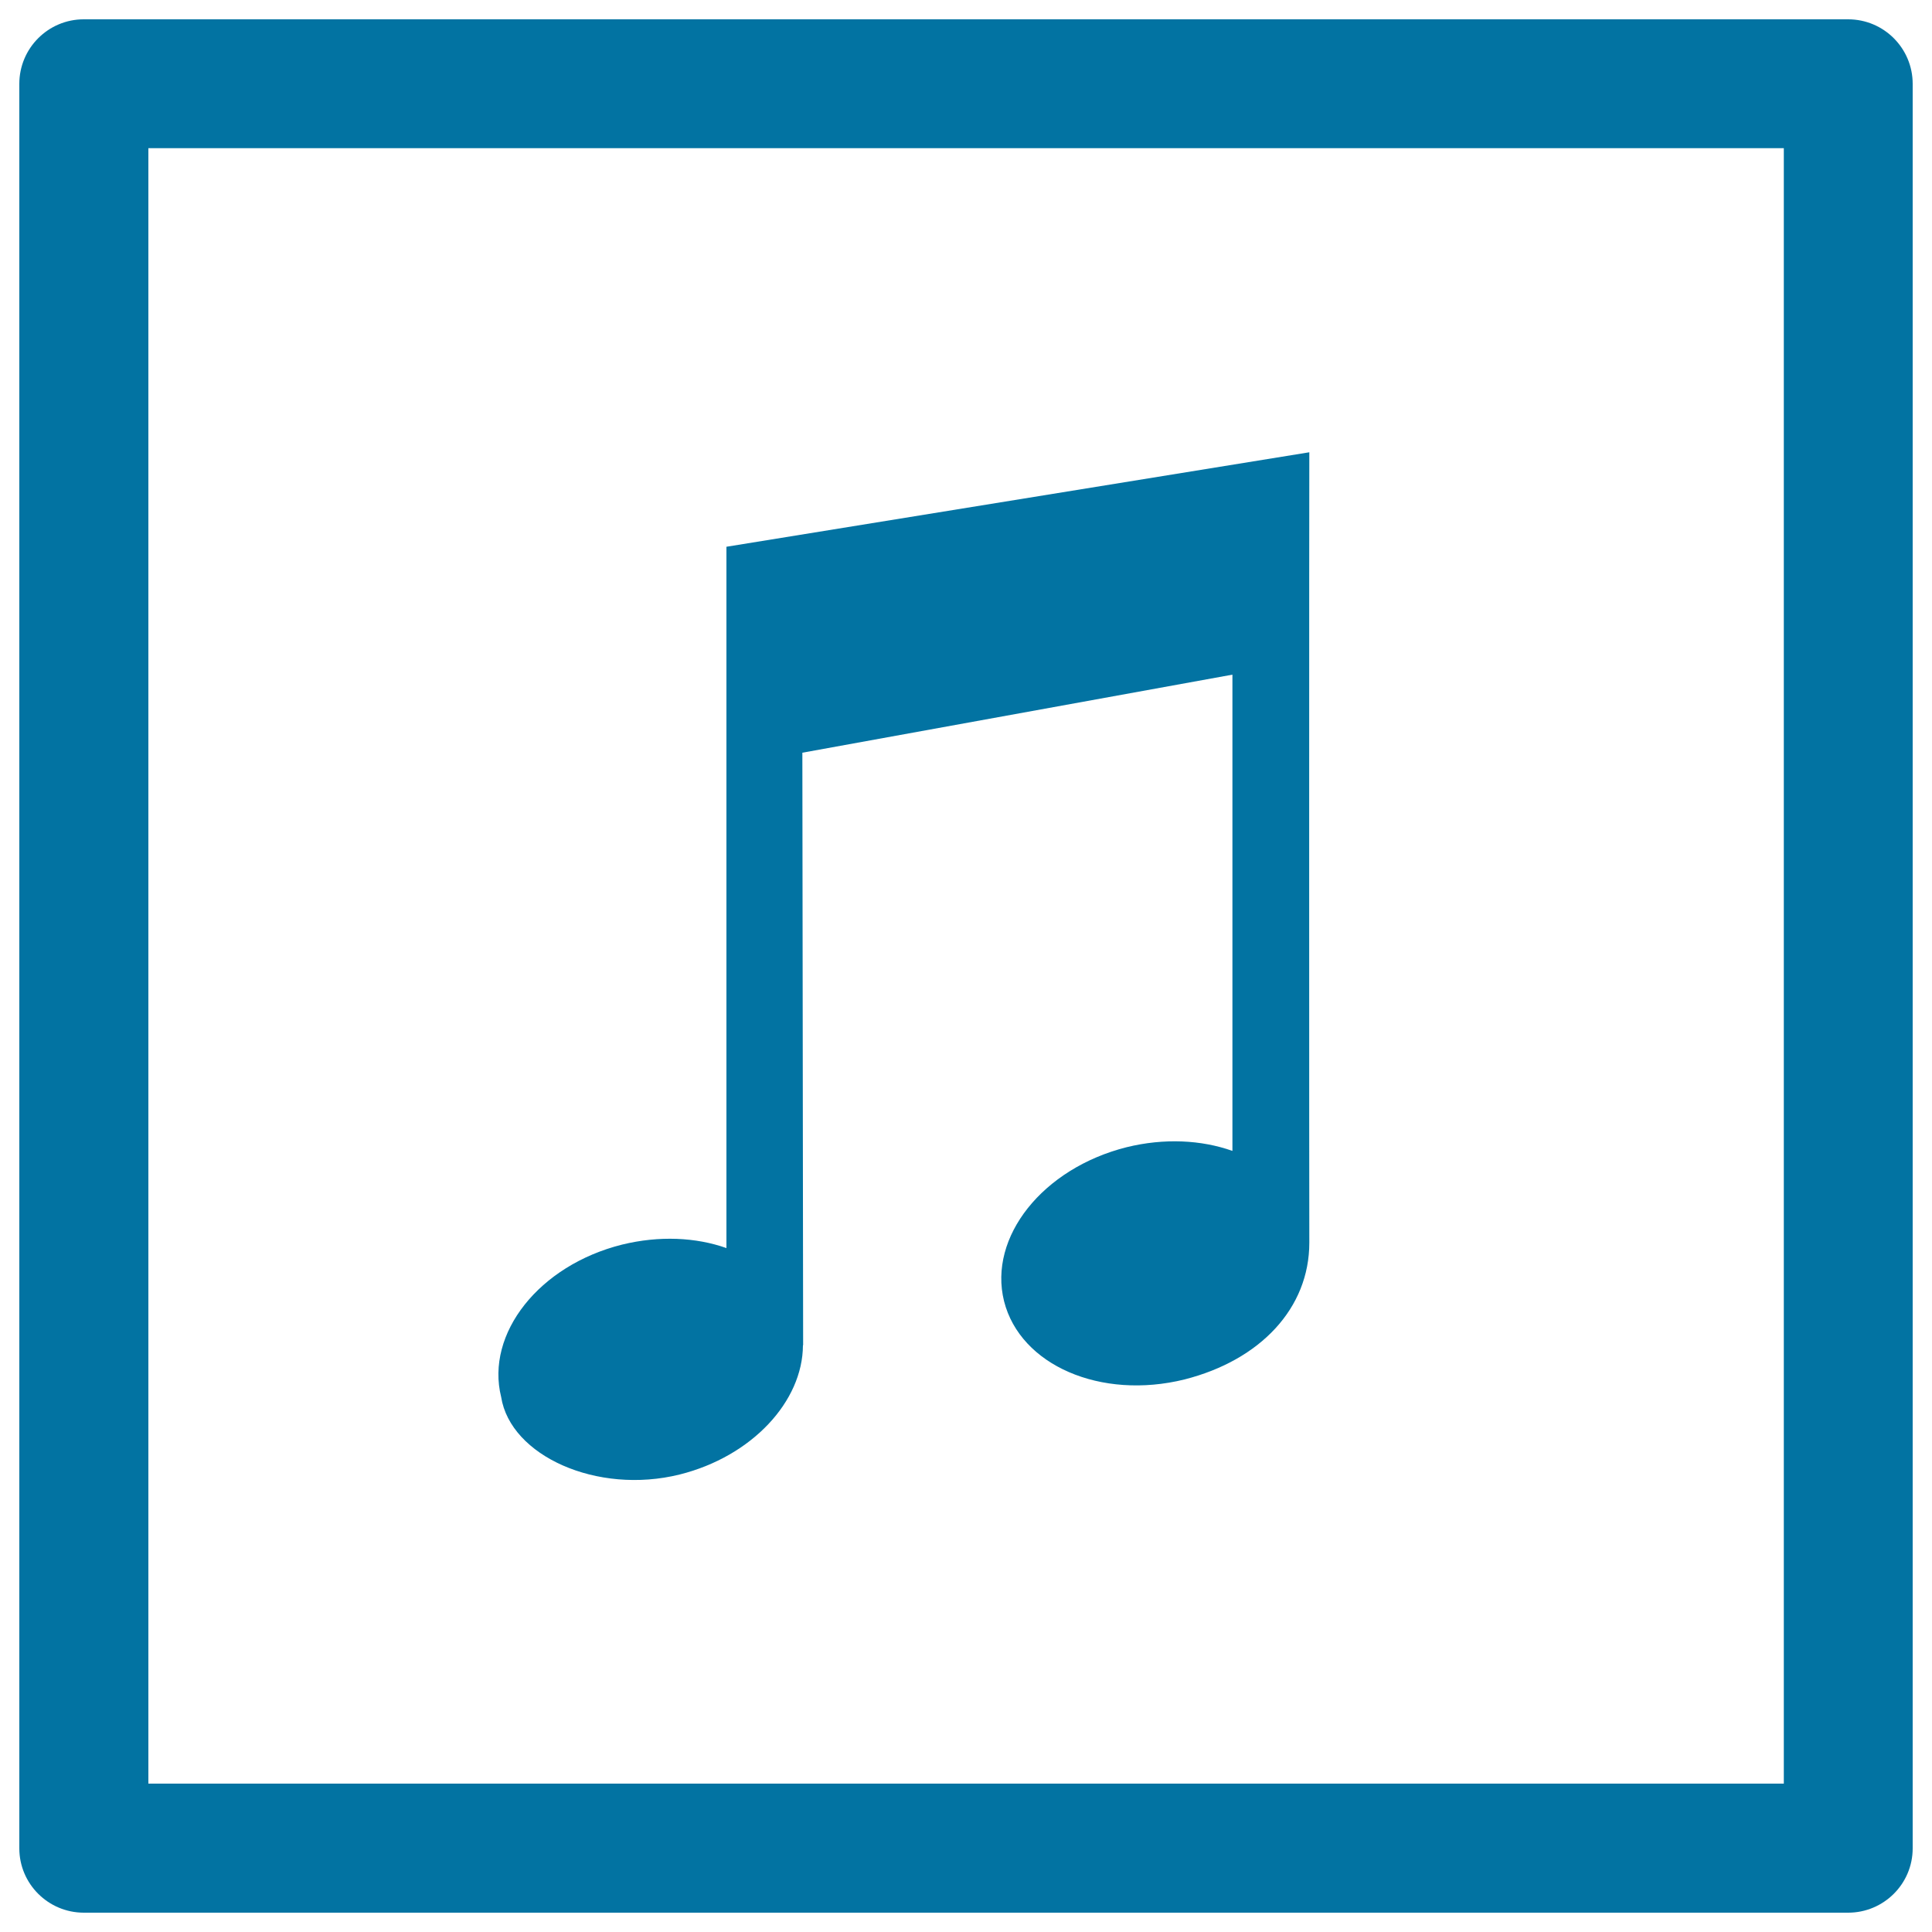 <svg xmlns="http://www.w3.org/2000/svg" viewBox="0 0 1000 1000" style="fill:#0273a2">
<title>Musical Note SVG icon</title>
<g><g><g><g><path d="M956.6,990H43.4C25,990,10,975.1,10,956.7V43.4C10,24.9,25,10,43.3,10h913.3c18.5,0,33.4,15,33.4,33.4v913.3C990,975.1,975,990,956.6,990z M76.8,923.2h846.5V76.7H76.8V923.2z"/></g></g><g id="_x3C_Group_x3E__19_"><g><path d="M677.7,234.1l-301.7,48.9v363c-15.8-5.6-34.8-6.5-54-1.8c-42.9,10.7-70.8,46-62.6,78.9c4.8,30.4,49.6,50.7,92.4,40.1c37.5-9.4,63.7-37.9,63.8-66.9h0.1l-0.4-306.7l222.6-40.4v246.5c-16.1-5.7-35.3-6.7-54.8-1.9c-43.3,10.9-71.7,46.4-63.4,79.7c8.4,33.2,50.1,51.2,93.4,40.5c39.3-10,64.6-36.9,64.6-70.8C677.6,643.1,677.6,234.1,677.7,234.1z"/></g></g></g></g>
</svg>